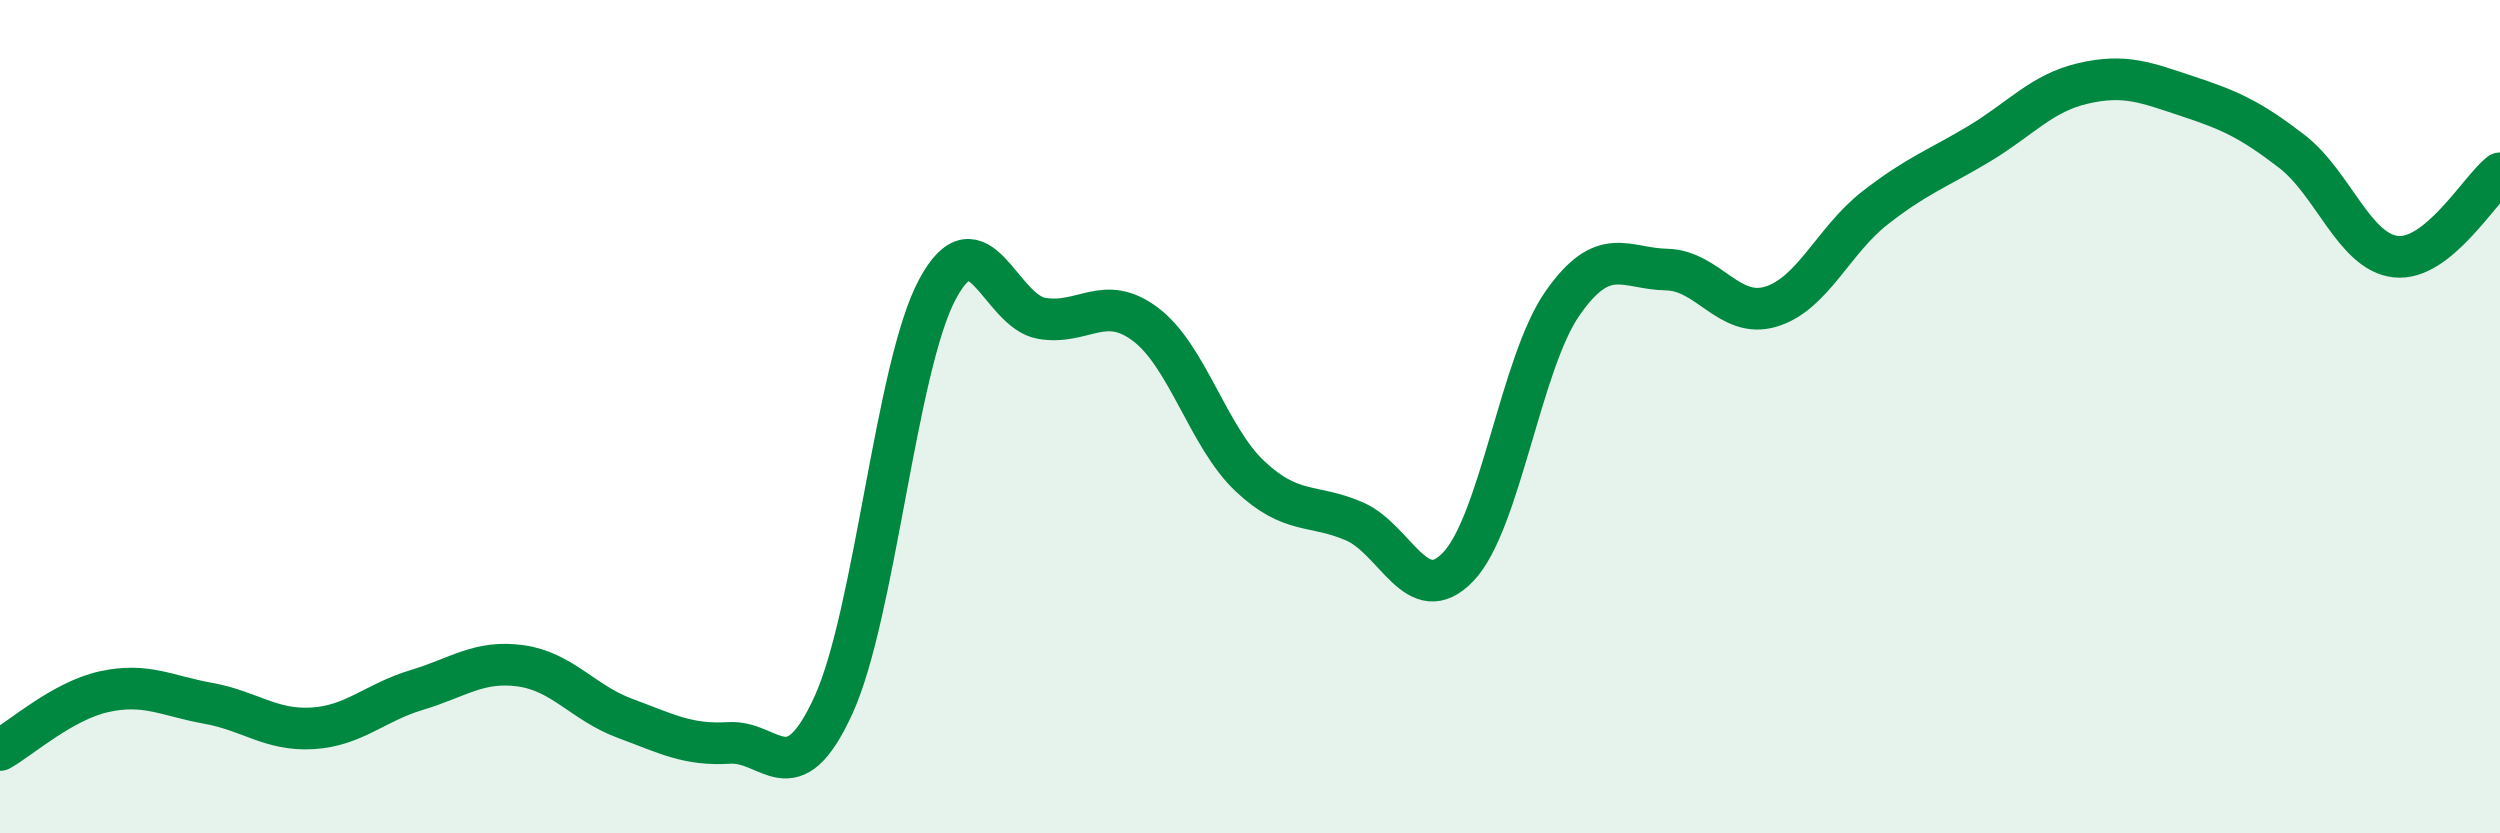 
    <svg width="60" height="20" viewBox="0 0 60 20" xmlns="http://www.w3.org/2000/svg">
      <path
        d="M 0,18 C 0.5,17.72 1.5,16.82 2.5,16.6 C 3.5,16.38 4,16.7 5,16.88 C 6,17.06 6.5,17.54 7.5,17.48 C 8.5,17.42 9,16.86 10,16.56 C 11,16.26 11.5,15.84 12.5,15.98 C 13.5,16.12 14,16.87 15,17.24 C 16,17.61 16.5,17.89 17.5,17.83 C 18.5,17.77 19,19.11 20,16.93 C 21,14.75 21.5,8.8 22.5,6.94 C 23.5,5.08 24,7.47 25,7.64 C 26,7.81 26.5,7.03 27.5,7.79 C 28.5,8.55 29,10.49 30,11.43 C 31,12.37 31.5,12.08 32.5,12.51 C 33.5,12.94 34,14.65 35,13.6 C 36,12.55 36.5,8.71 37.5,7.28 C 38.5,5.85 39,6.45 40,6.47 C 41,6.49 41.5,7.66 42.5,7.36 C 43.5,7.06 44,5.77 45,4.99 C 46,4.21 46.5,4.05 47.5,3.45 C 48.5,2.85 49,2.23 50,2 C 51,1.77 51.5,1.98 52.5,2.31 C 53.5,2.64 54,2.86 55,3.63 C 56,4.4 56.5,6.05 57.5,6.16 C 58.5,6.27 59.5,4.56 60,4.16L60 20L0 20Z"
        fill="#008740"
        opacity="0.1"
        stroke-linecap="round"
        stroke-linejoin="round"
      />
      <path
        d="M 0,18 C 0.5,17.72 1.5,16.82 2.5,16.6 C 3.5,16.38 4,16.7 5,16.88 C 6,17.06 6.5,17.54 7.5,17.48 C 8.5,17.42 9,16.86 10,16.56 C 11,16.26 11.5,15.84 12.5,15.98 C 13.5,16.12 14,16.87 15,17.24 C 16,17.61 16.5,17.89 17.5,17.83 C 18.5,17.77 19,19.11 20,16.93 C 21,14.75 21.5,8.8 22.5,6.94 C 23.5,5.08 24,7.47 25,7.64 C 26,7.81 26.5,7.03 27.5,7.79 C 28.5,8.55 29,10.49 30,11.43 C 31,12.37 31.5,12.08 32.5,12.51 C 33.5,12.94 34,14.65 35,13.6 C 36,12.55 36.5,8.71 37.5,7.28 C 38.5,5.85 39,6.45 40,6.47 C 41,6.49 41.5,7.66 42.5,7.36 C 43.5,7.06 44,5.77 45,4.99 C 46,4.21 46.5,4.05 47.5,3.45 C 48.5,2.85 49,2.23 50,2 C 51,1.77 51.5,1.98 52.5,2.31 C 53.5,2.64 54,2.86 55,3.63 C 56,4.4 56.5,6.05 57.5,6.16 C 58.5,6.27 59.5,4.56 60,4.16"
        stroke="#008740"
        stroke-width="1"
        fill="none"
        stroke-linecap="round"
        stroke-linejoin="round"
      />
    </svg>
  